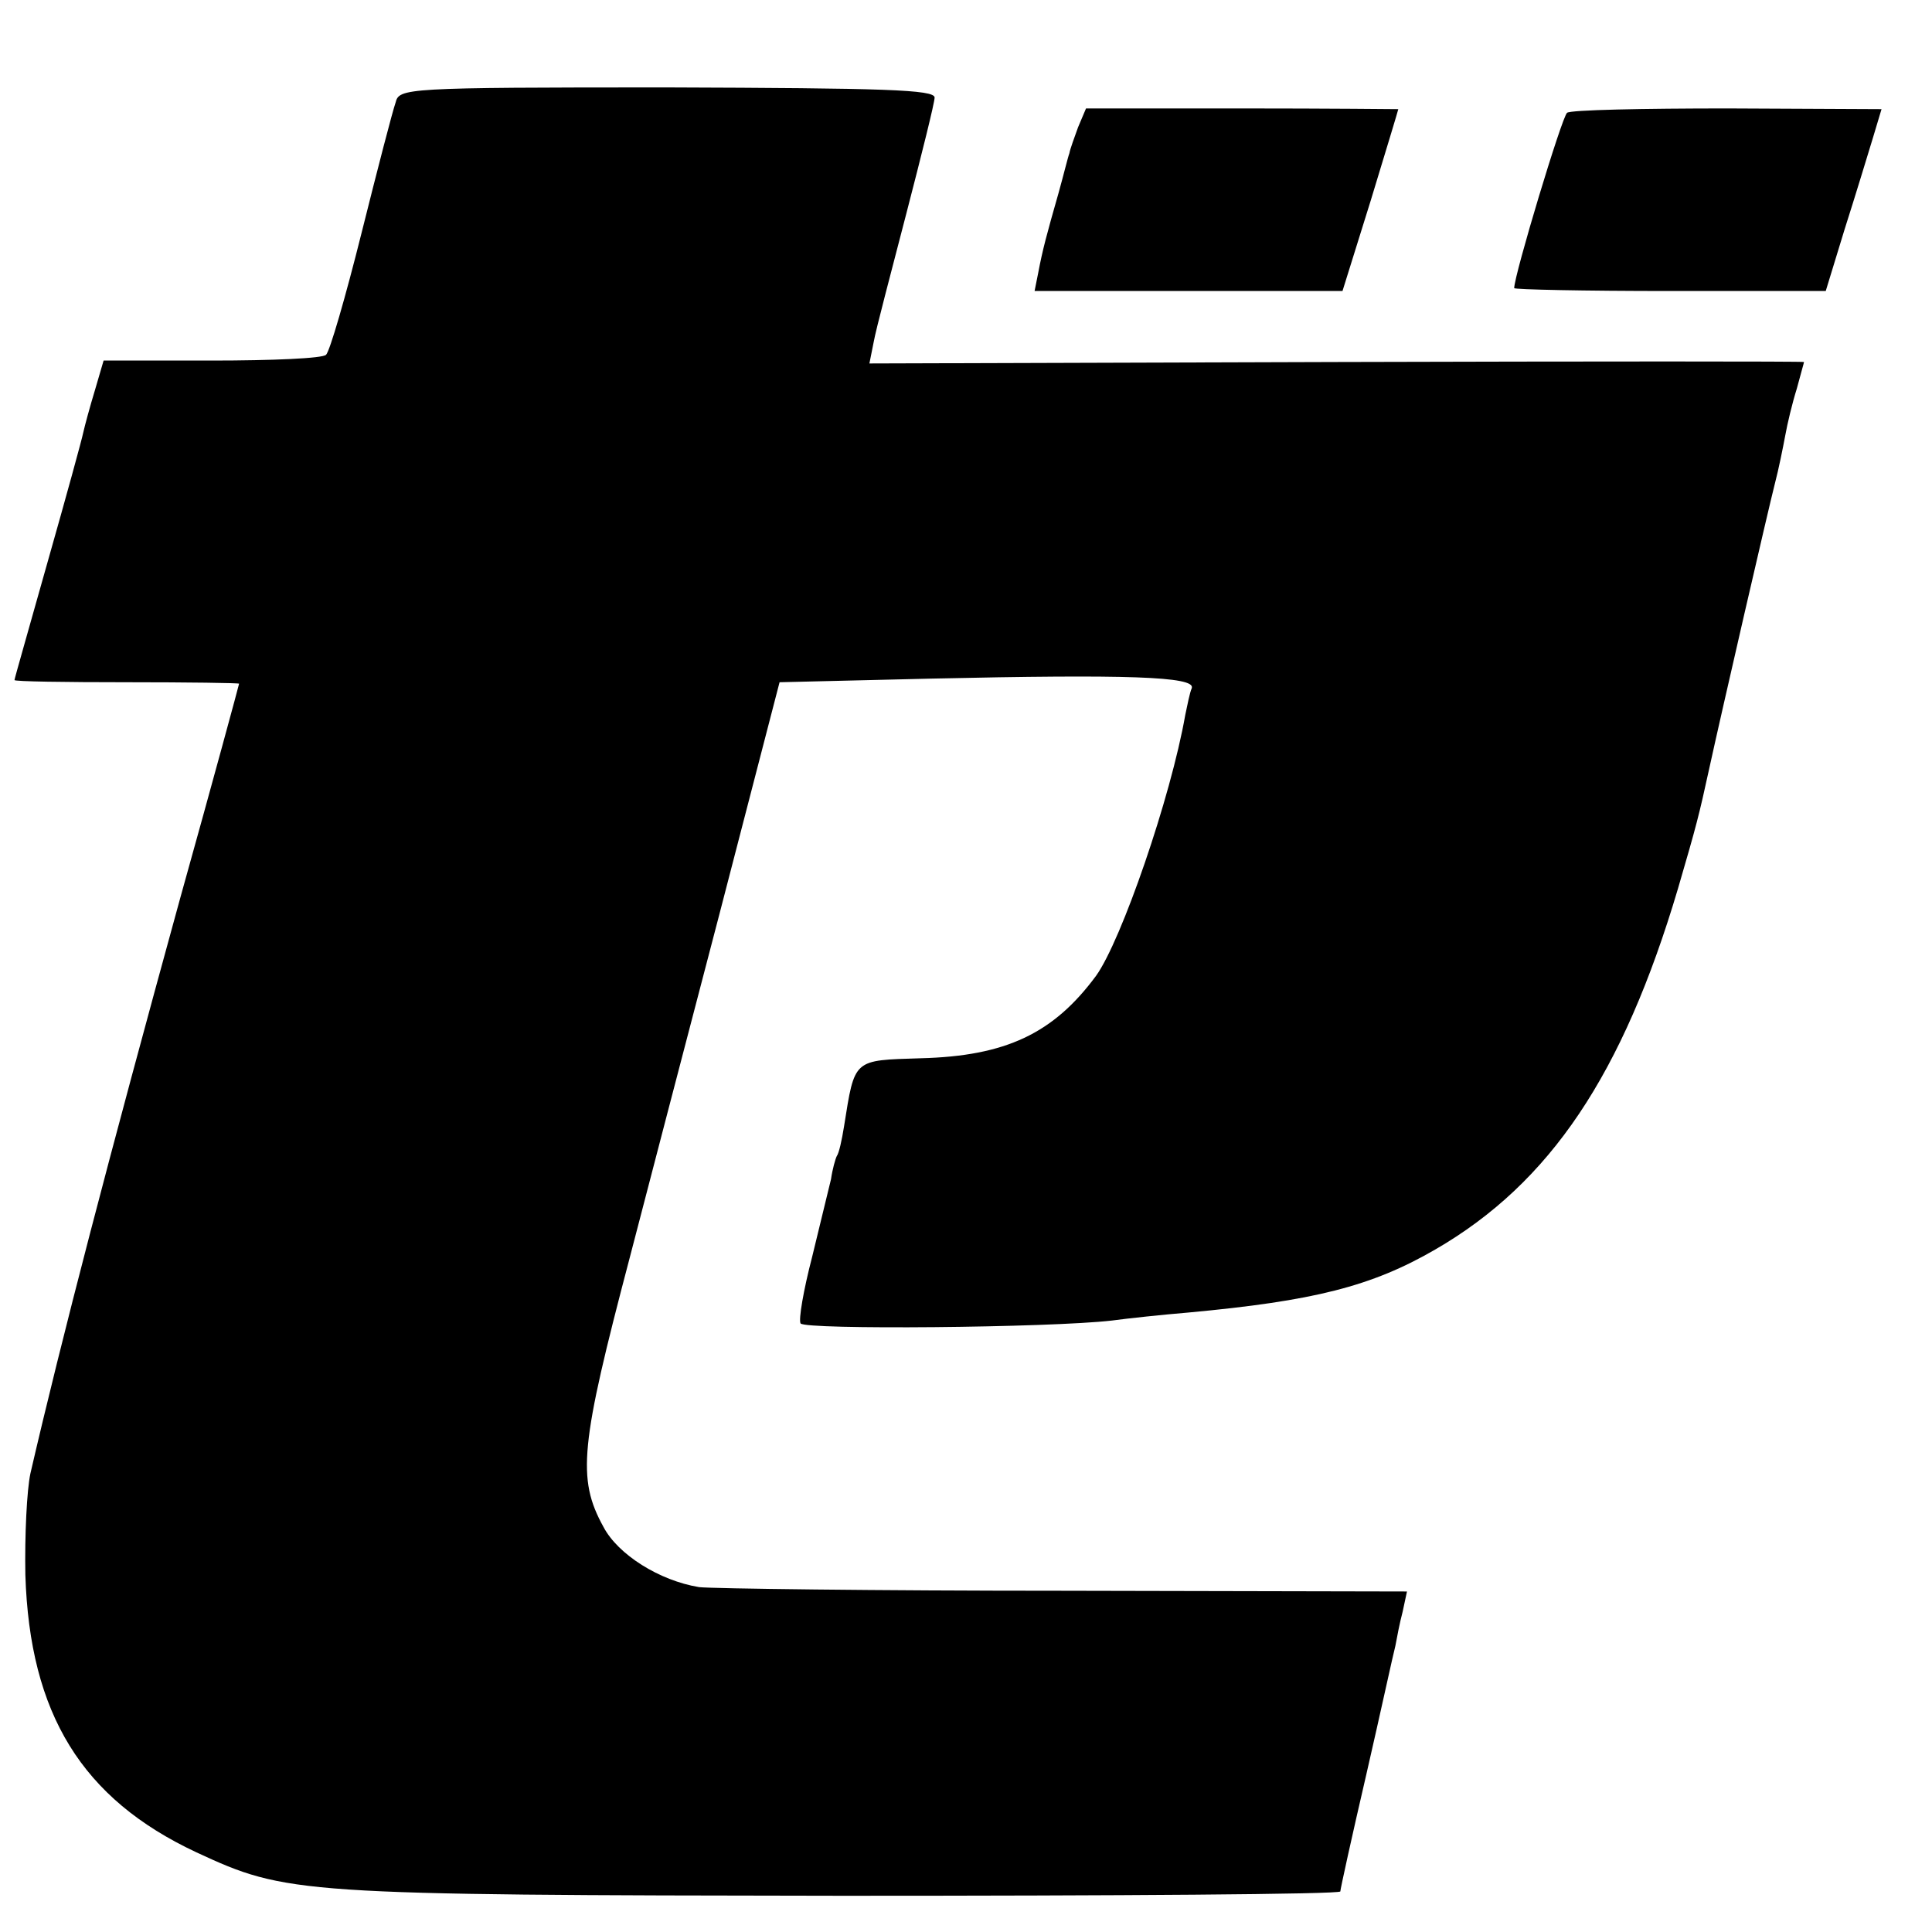 <?xml version="1.0" standalone="no"?>
<!DOCTYPE svg PUBLIC "-//W3C//DTD SVG 20010904//EN"
 "http://www.w3.org/TR/2001/REC-SVG-20010904/DTD/svg10.dtd">
<svg version="1.0" xmlns="http://www.w3.org/2000/svg"
 width="16pt" height="16pt" viewBox="0 0 16 16"
 preserveAspectRatio="xMidYMid meet">
<g transform="translate(0,16) scale(0.006,-0.006)"
fill="#000000" stroke="none">
<path d="M546 2525 c-4 -11 -25 -92 -47 -180 -22 -88 -44 -164 -49 -168 -4 -5
-75 -8 -157 -8 l-150 0 -12 -41 c-7 -23 -14 -49 -16 -58 -2 -10 -24 -90 -49
-178 -25 -89 -46 -162 -46 -164 0 -2 70 -3 155 -3 85 0 155 -1 155 -2 0 -1
-36 -134 -81 -295 -99 -360 -164 -609 -207 -795 -5 -23 -8 -86 -7 -140 6 -192
78 -309 236 -383 125 -58 139 -59 892 -60 378 0 687 2 687 6 0 3 16 76 36 162
20 87 37 166 40 177 2 11 6 32 10 47 l6 28 -474 1 c-260 0 -486 3 -503 5 -55
9 -112 45 -132 83 -37 67 -32 113 36 371 22 85 78 299 124 475 l83 320 209 5
c270 6 365 3 360 -13 -3 -7 -6 -23 -9 -37 -20 -114 -88 -311 -123 -360 -59
-80 -125 -111 -242 -114 -94 -3 -91 0 -106 -94 -3 -19 -7 -37 -10 -41 -2 -4
-6 -18 -8 -32 -3 -13 -15 -61 -26 -107 -12 -46 -19 -87 -16 -92 6 -9 344 -6
430 4 22 3 69 8 105 11 173 16 253 36 341 87 159 92 259 242 335 498 26 89 29
101 43 165 17 78 82 360 91 395 5 19 11 49 14 65 3 17 10 46 16 65 5 19 10 36
10 37 0 1 -290 1 -645 0 l-645 -2 6 30 c3 17 24 96 45 177 21 81 39 153 39
160 0 11 -69 13 -369 14 -364 0 -370 -1 -375 -21z"/>
<path d="M1488 2491 c-5 -14 -11 -30 -12 -36 -2 -5 -8 -30 -15 -55 -16 -56
-22 -78 -28 -110 l-5 -25 213 0 212 0 39 125 c21 69 38 125 38 126 0 0 -97 1
-216 1 l-215 0 -11 -26z"/>
<path d="M2163 2511 c-7 -5 -73 -224 -73 -242 0 -2 97 -4 215 -4 l215 0 26 85
c15 47 32 103 39 126 l12 40 -212 1 c-117 0 -217 -2 -222 -6z"/>
</g>
</svg>

